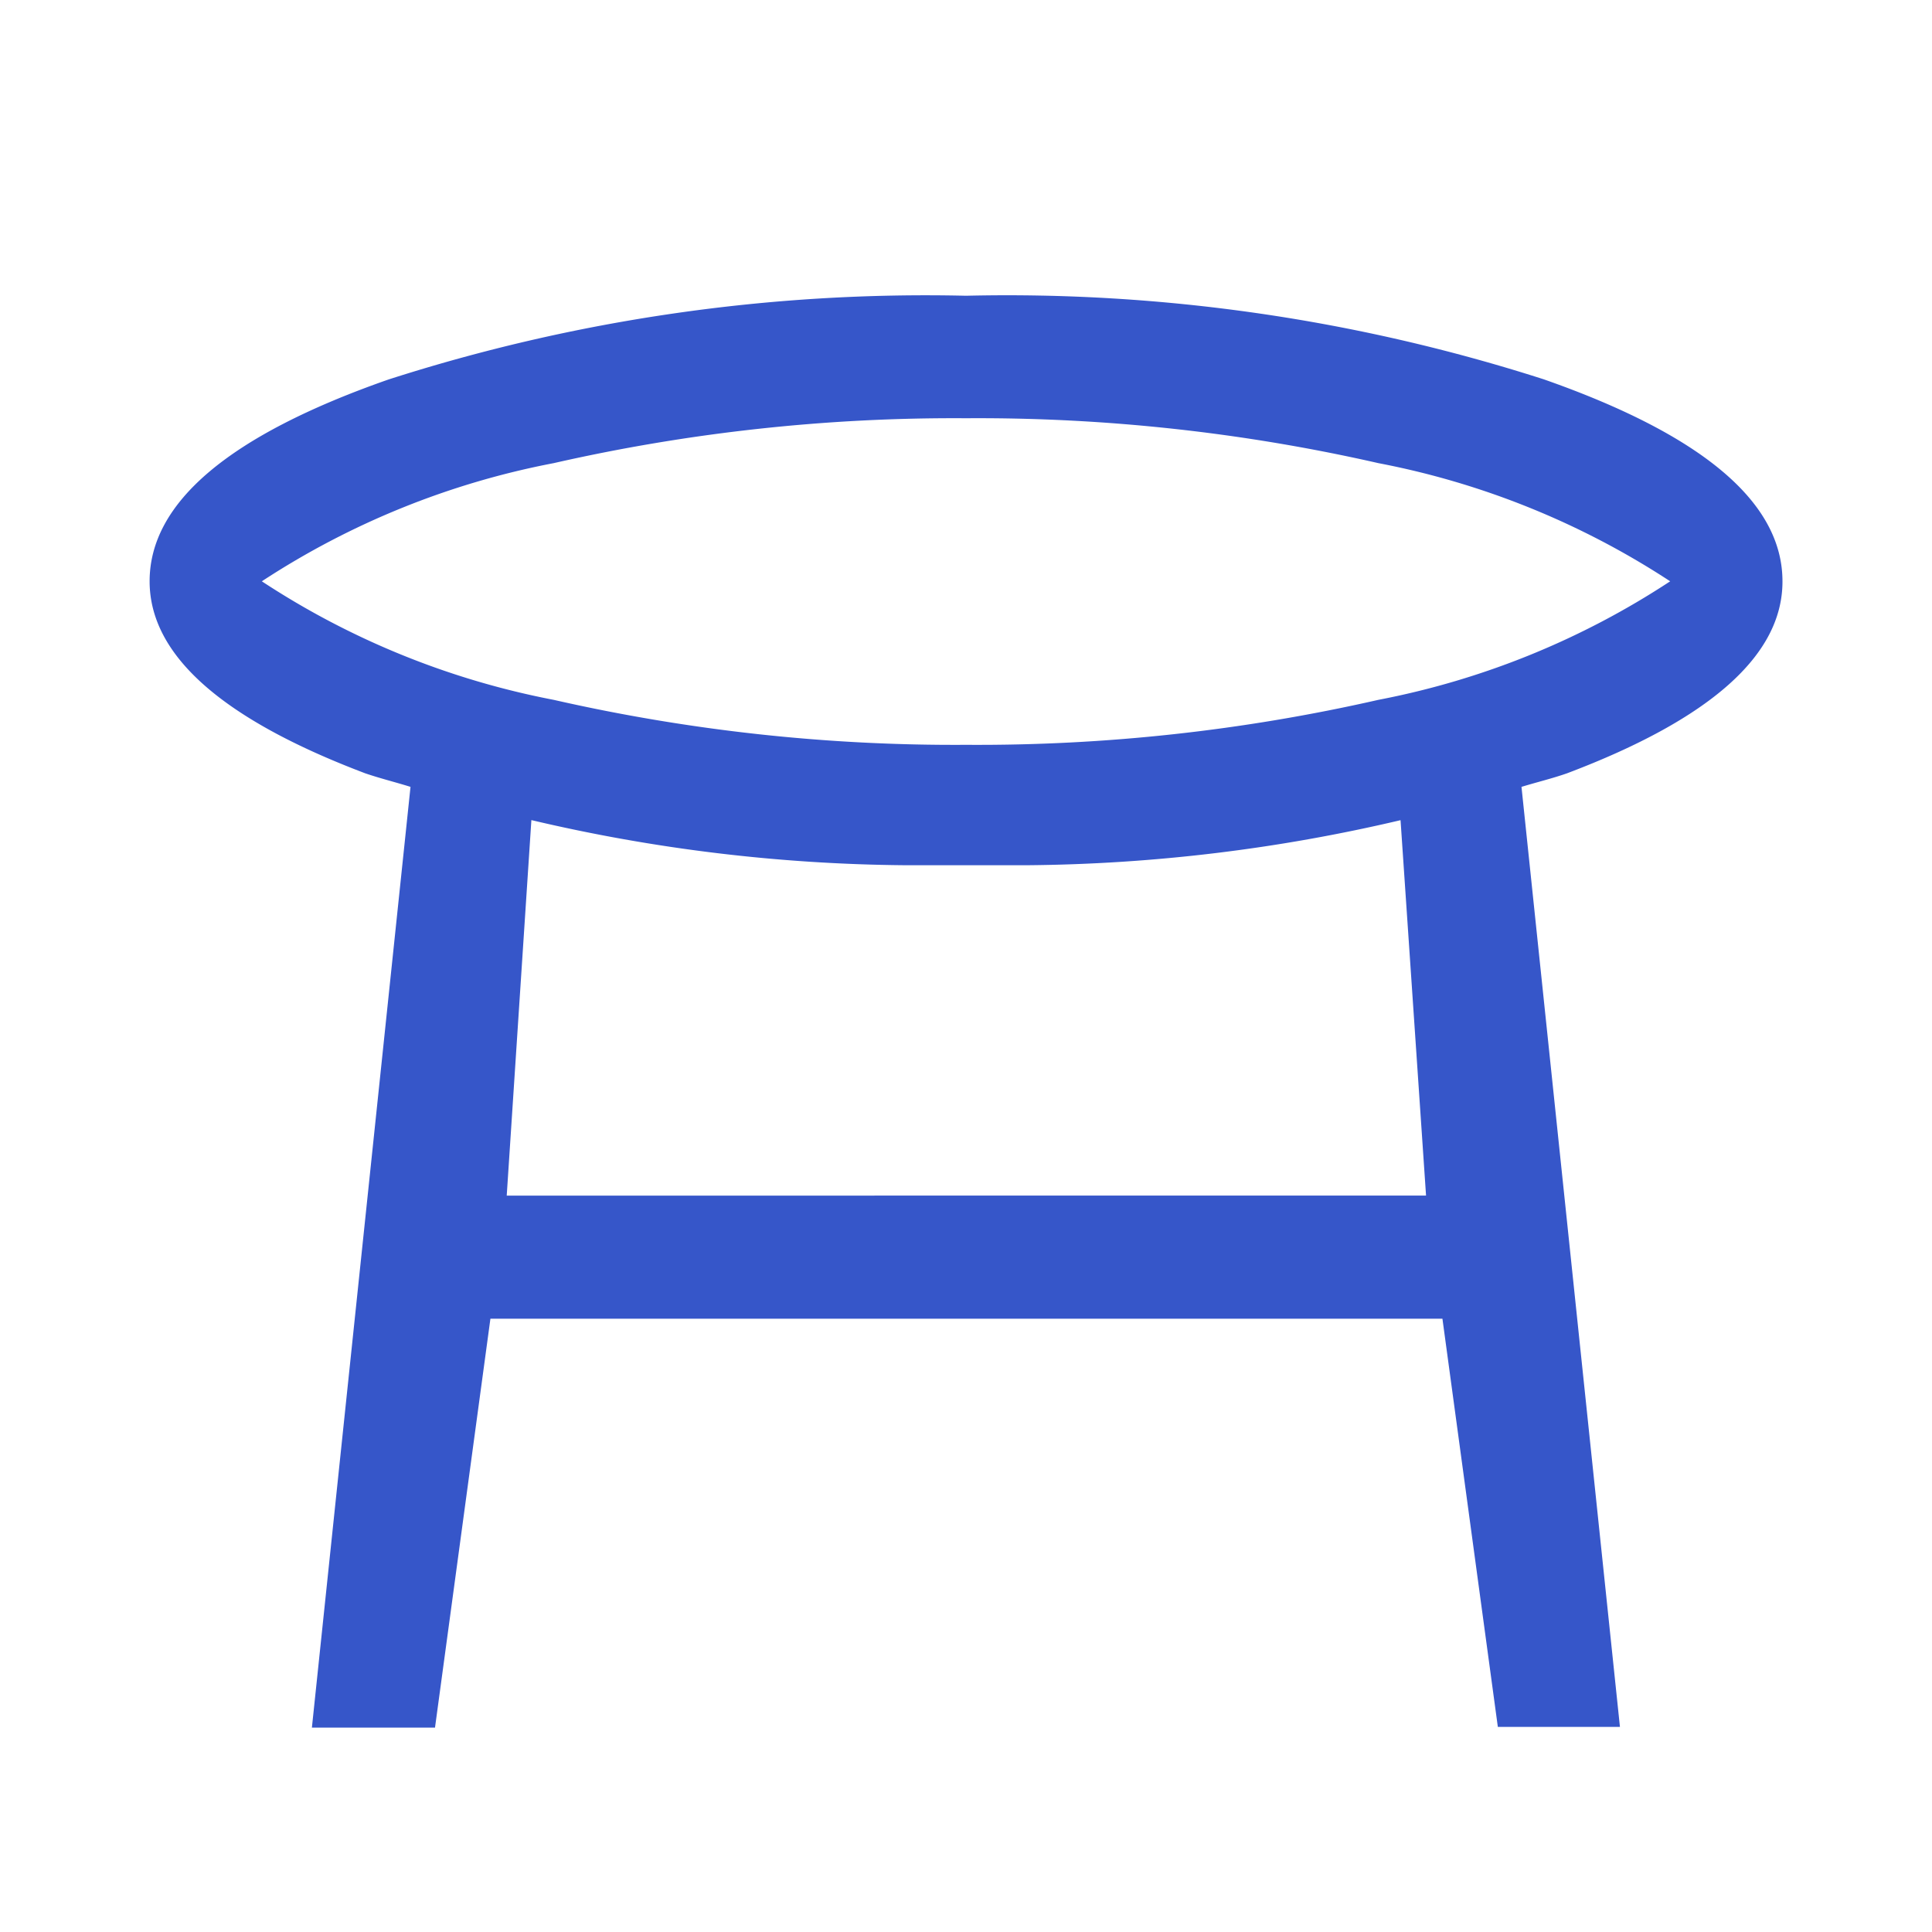 <svg xmlns="http://www.w3.org/2000/svg" xmlns:xlink="http://www.w3.org/1999/xlink" width="25" height="25" viewBox="0 0 25 25">
  <rect x="0" y="0" width="25" height="25" fill="#333333" stroke="none"/>
  <defs>
    <clipPath id="clip-path">
      <rect id="Прямоугольник_1205" data-name="Прямоугольник 1205" width="21.129" height="18.534" fill="none"/>
    </clipPath>
    <clipPath id="clip-Табуретка">
      <rect width="25" height="25"/>
    </clipPath>
  </defs>
  <g id="Табуретка" clip-path="url(#clip-Табуретка)">
    <rect width="25" height="25" fill="#fff"/>
    <g id="Сгруппировать_3989" data-name="Сгруппировать 3989" transform="translate(1.936 3.821)">
      <g id="Сгруппировать_3988" data-name="Сгруппировать 3988" transform="translate(0 0)" clip-path="url(#clip-path)">
        <path id="Контур_1822" data-name="Контур 1822" d="M21.129,3.7q0-1.531-3.09-2.614A22.713,22.713,0,0,0,10.564.005,22.713,22.713,0,0,0,3.09,1.089Q0,2.17,0,3.7,0,5.129,2.791,6.185c.193.066.39.114.585.175L2.1,18.533H3.693l.717-5.291H16.729l.717,5.282h1.58L17.752,6.36c.2-.061.4-.109.591-.176q2.786-1.054,2.786-2.48M1.452,3.7A10.483,10.483,0,0,1,5.229,2.171a23.372,23.372,0,0,1,5.336-.581,23.364,23.364,0,0,1,5.335.581A10.483,10.483,0,0,1,19.676,3.7,10.465,10.465,0,0,1,15.9,5.234a23.365,23.365,0,0,1-5.335.582,23.373,23.373,0,0,1-5.336-.582A10.465,10.465,0,0,1,1.452,3.7m15.065,7.949H4.621L4.94,6.79a21.808,21.808,0,0,0,4.832.584l1.588,0a21.821,21.821,0,0,0,4.827-.583Z" transform="translate(0 0.001)" fill="#3656c9"/>
      </g>
    </g>
  </g>
</svg>
